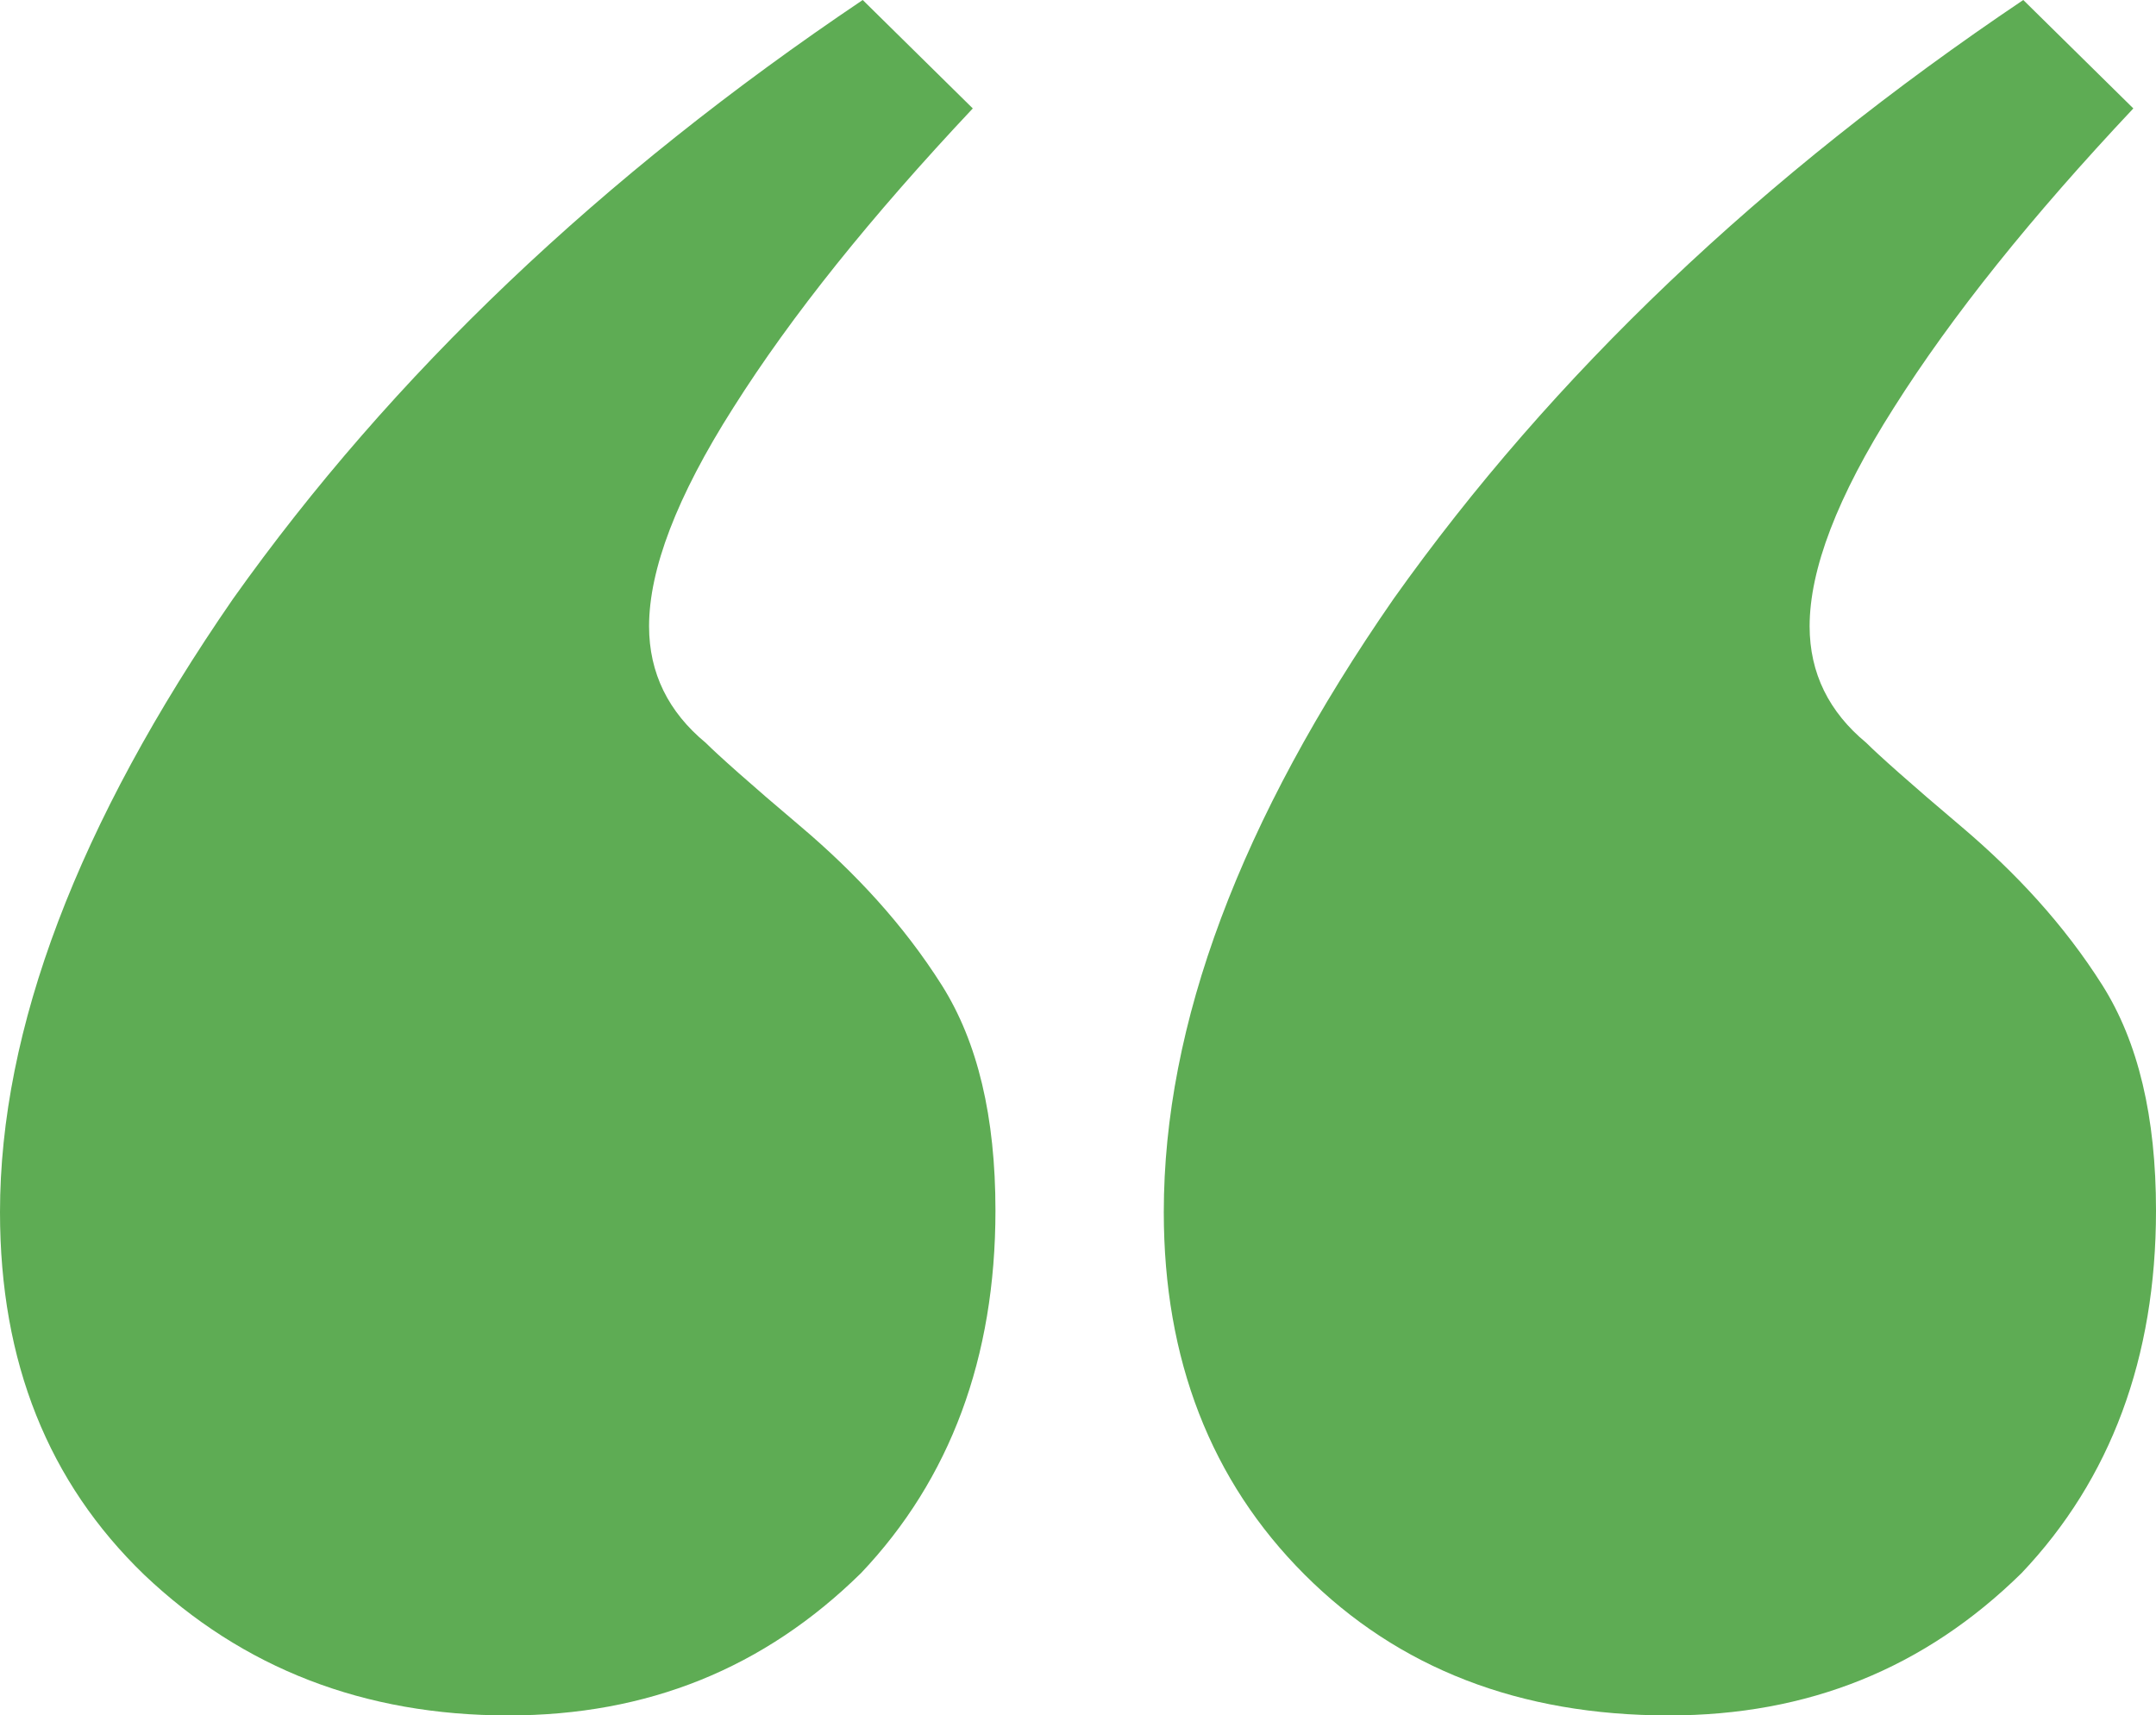 <?xml version="1.0" encoding="UTF-8"?> <svg xmlns="http://www.w3.org/2000/svg" id="Layer_1" viewBox="0 0 133.2 106"> <defs> <style>.cls-1{fill:#5eac54;}</style> </defs> <path class="cls-1" d="m31.4,106c-8.9,0-16.4-2.9-22.5-8.7-5.9-5.7-8.9-13.1-8.9-22.4,0-11.3,4.8-24,14.4-37.9C24.2,23.2,37.1,10.9,53.3,0l6.8,6.7c-6.3,6.7-11.2,12.8-14.8,18.5-3.5,5.5-5.2,10-5.2,13.5,0,2.9,1.2,5.3,3.5,7.2.7.7,2.7,2.5,5.9,5.2,3.3,2.8,6.3,6,8.7,9.8,2.2,3.5,3.3,8.1,3.3,13.9,0,9.1-2.8,16.6-8.3,22.4-6,5.9-13.2,8.8-21.8,8.8Zm71.7,0c-9.2,0-16.7-2.9-22.5-8.7-5.8-5.8-8.7-13.3-8.7-22.4,0-11.6,4.7-24.2,14.2-37.9,9.8-13.8,22.7-26.1,38.9-37l6.8,6.7c-6.3,6.7-11.2,12.8-14.8,18.5-3.5,5.5-5.2,10-5.2,13.5,0,2.9,1.2,5.3,3.5,7.2.7.7,2.7,2.5,5.9,5.2,3.3,2.8,6.3,6,8.7,9.8,2.2,3.5,3.3,8.1,3.3,13.9,0,9.1-2.8,16.6-8.3,22.4-6,5.9-13.2,8.8-21.8,8.8Z"></path> </svg> 